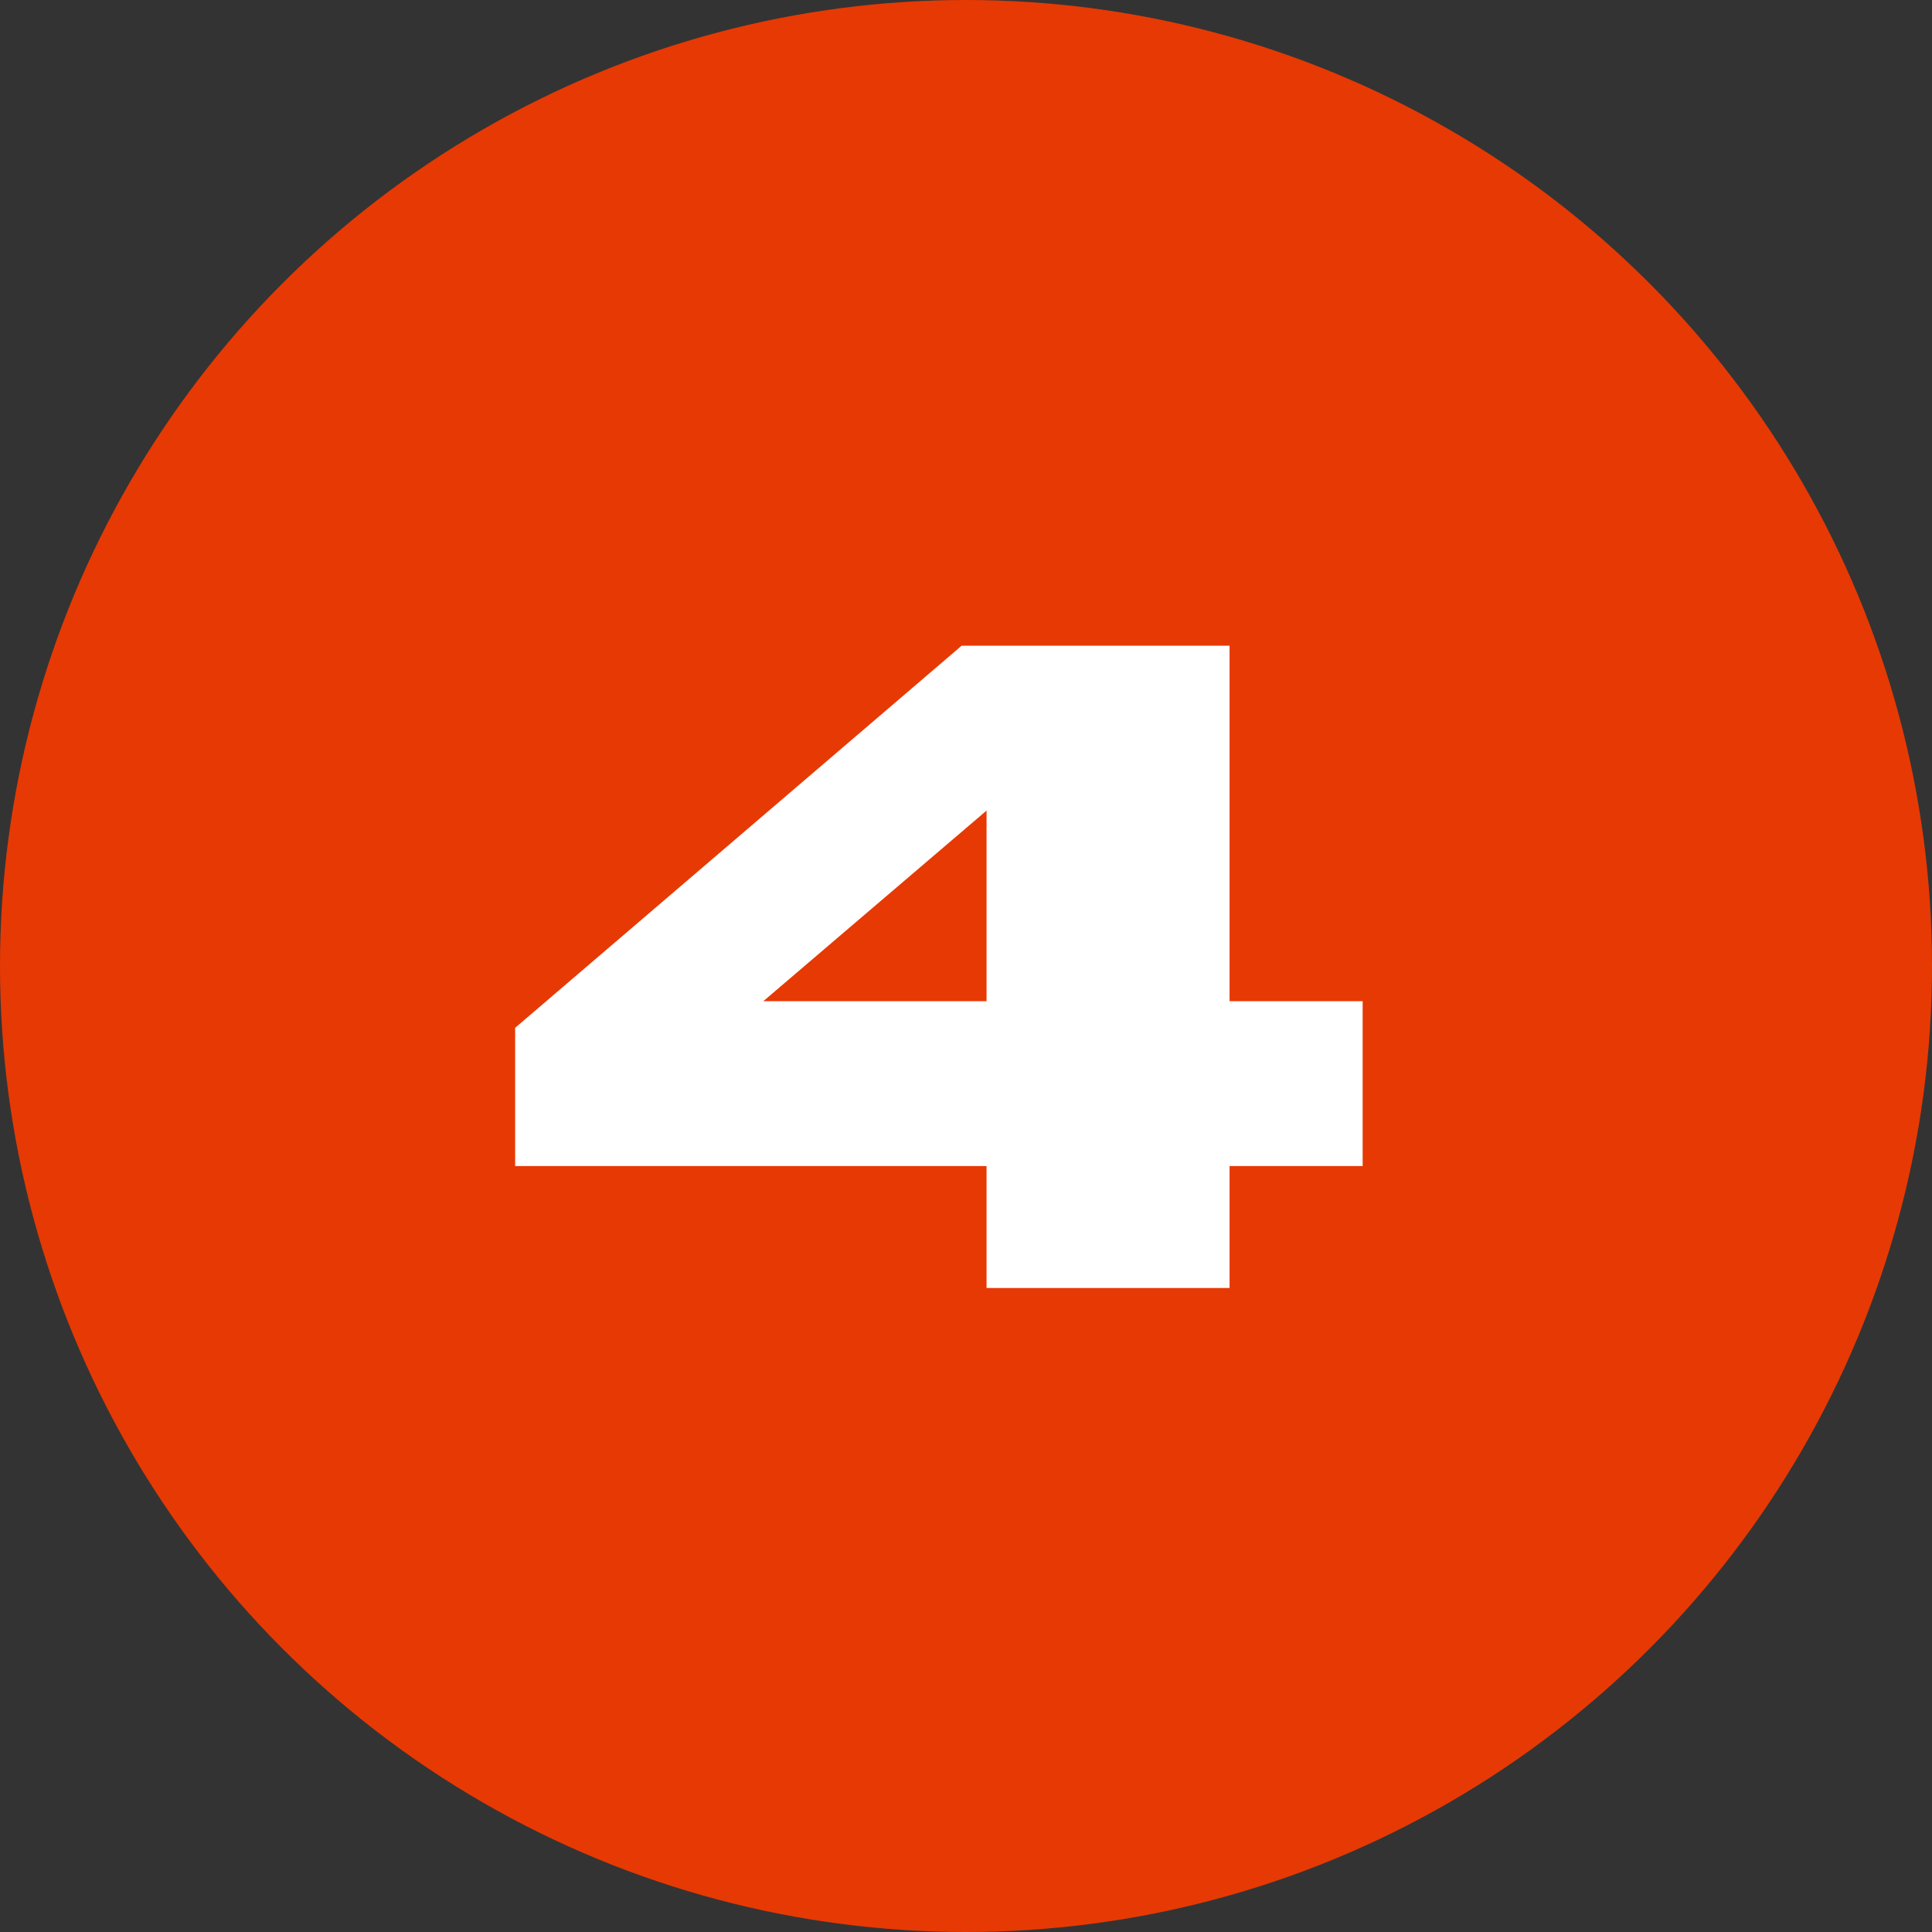 <?xml version="1.0" encoding="UTF-8"?> <svg xmlns="http://www.w3.org/2000/svg" width="36" height="36" viewBox="0 0 36 36" fill="none"><rect x="0" y="0" width="36" height="36" fill="#333333" stroke="none"/><circle cx="18" cy="18" r="18" fill="#E73904"></circle><path d="M9.599 19.152L17.919 12.032H22.911V18.656H25.391V21.728H22.911V24H18.383V21.728H9.599V19.152ZM18.383 18.656V15.104L14.223 18.656H18.383Z" fill="white"></path></svg> 